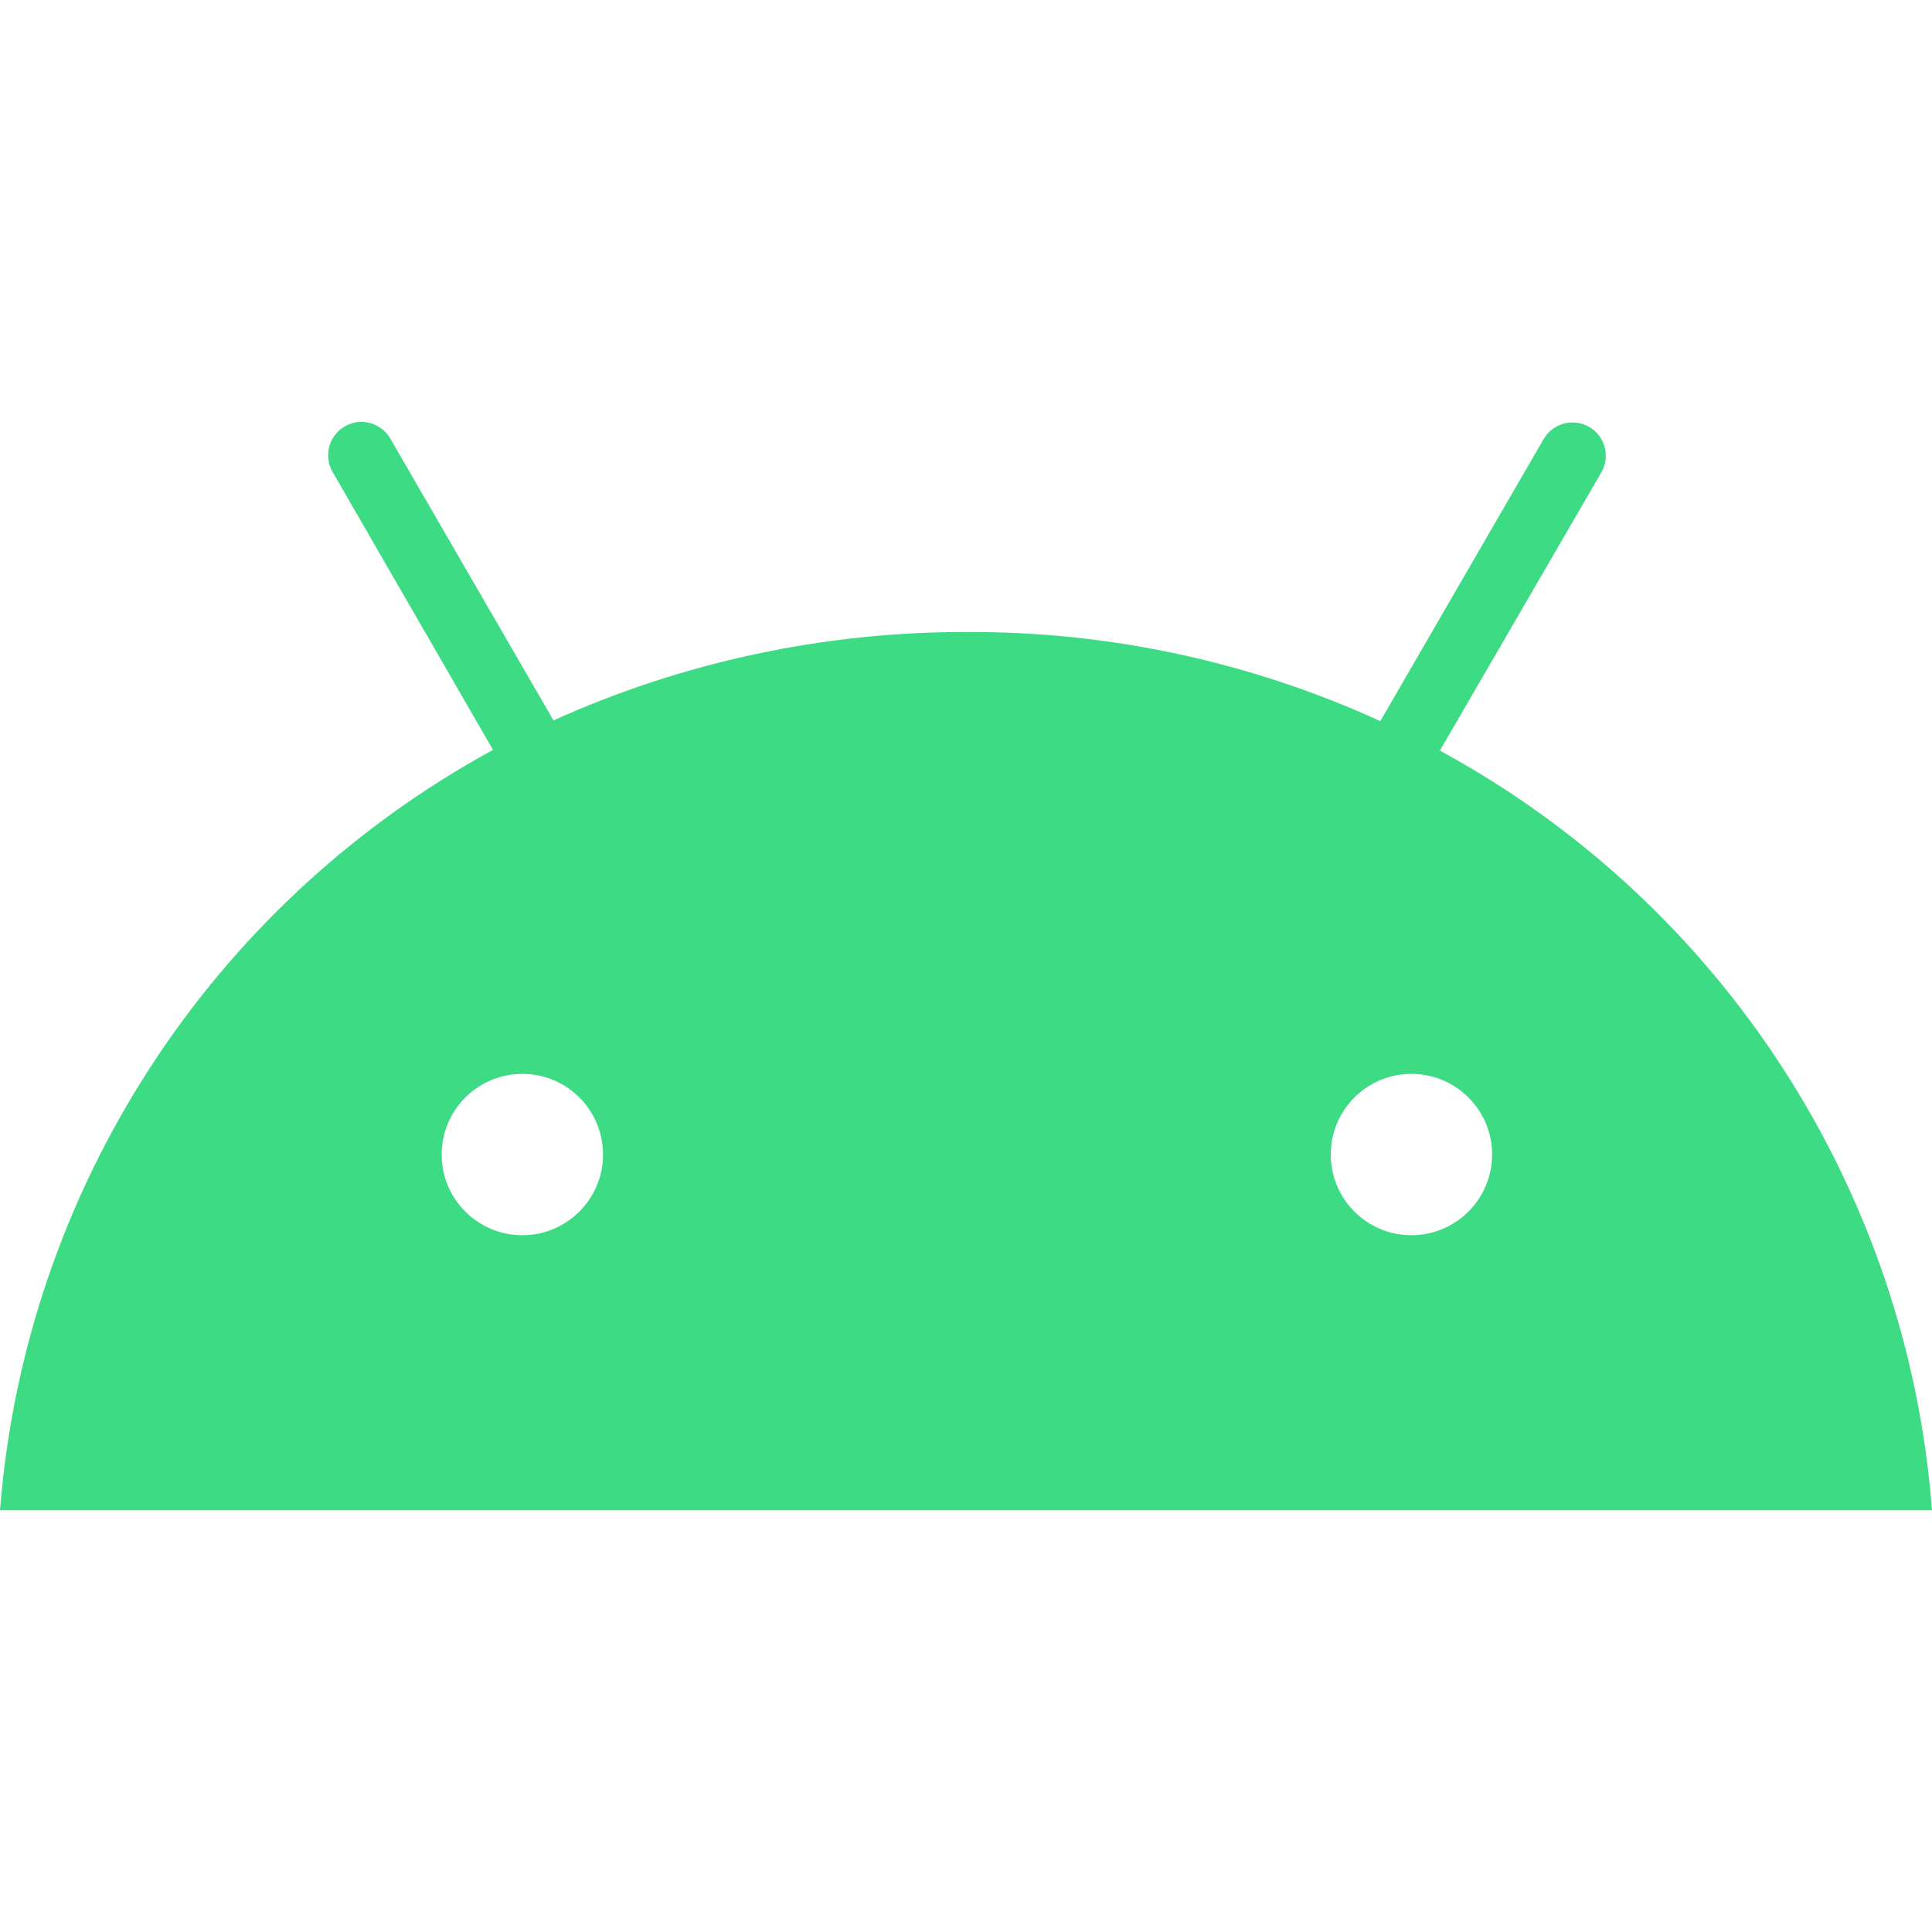 <?xml version="1.0" encoding="utf-8"?>
<!-- Generator: Adobe Illustrator 28.2.0, SVG Export Plug-In . SVG Version: 6.00 Build 0)  -->
<svg version="1.1" id="Calque_1" xmlns="http://www.w3.org/2000/svg" xmlns:xlink="http://www.w3.org/1999/xlink" x="0px" y="0px"
	 viewBox="0 0 1080 1080" style="enable-background:new 0 0 1080 1080;" xml:space="preserve">
<style type="text/css">
	.st0{fill:#3DDC84;}
</style>
<path class="st0" d="M789,690.5c-24.9,0-45.1-20.2-45.1-45.1c0-24.9,20.2-45.1,45.1-45.1c24.9,0,45.1,20.2,45.1,45.1c0,0,0,0,0,0
	C834.1,670.2,813.9,690.5,789,690.5 M292,690.5c-24.9,0-45.1-20.2-45.1-45.1c0-24.9,20.2-45.1,45.1-45.1c24.9,0,45.1,20.2,45.1,45.1
	c0,0,0,0,0,0C337.1,670.2,316.9,690.5,292,690.5 M804.9,419.6L895.2,264c5.1-8.9,2-20.3-6.9-25.4c-8.9-5.1-20.3-2-25.4,6.9
	c0,0-0.1,0.1-0.1,0.1l-91.2,157.5c-72.4-33.1-151.2-50.1-230.9-49.8c-79.7-0.2-158.6,16.6-231.3,49.4l-91.2-157.5
	c-5.1-8.9-16.5-12-25.4-6.9c-8.9,5.1-12,16.4-7,25.3l89.8,155.6C117.8,505.2,14.1,665.1,0,844.2h1080
	C1066.3,665.2,962.7,505.3,804.9,419.6"/>
</svg>
